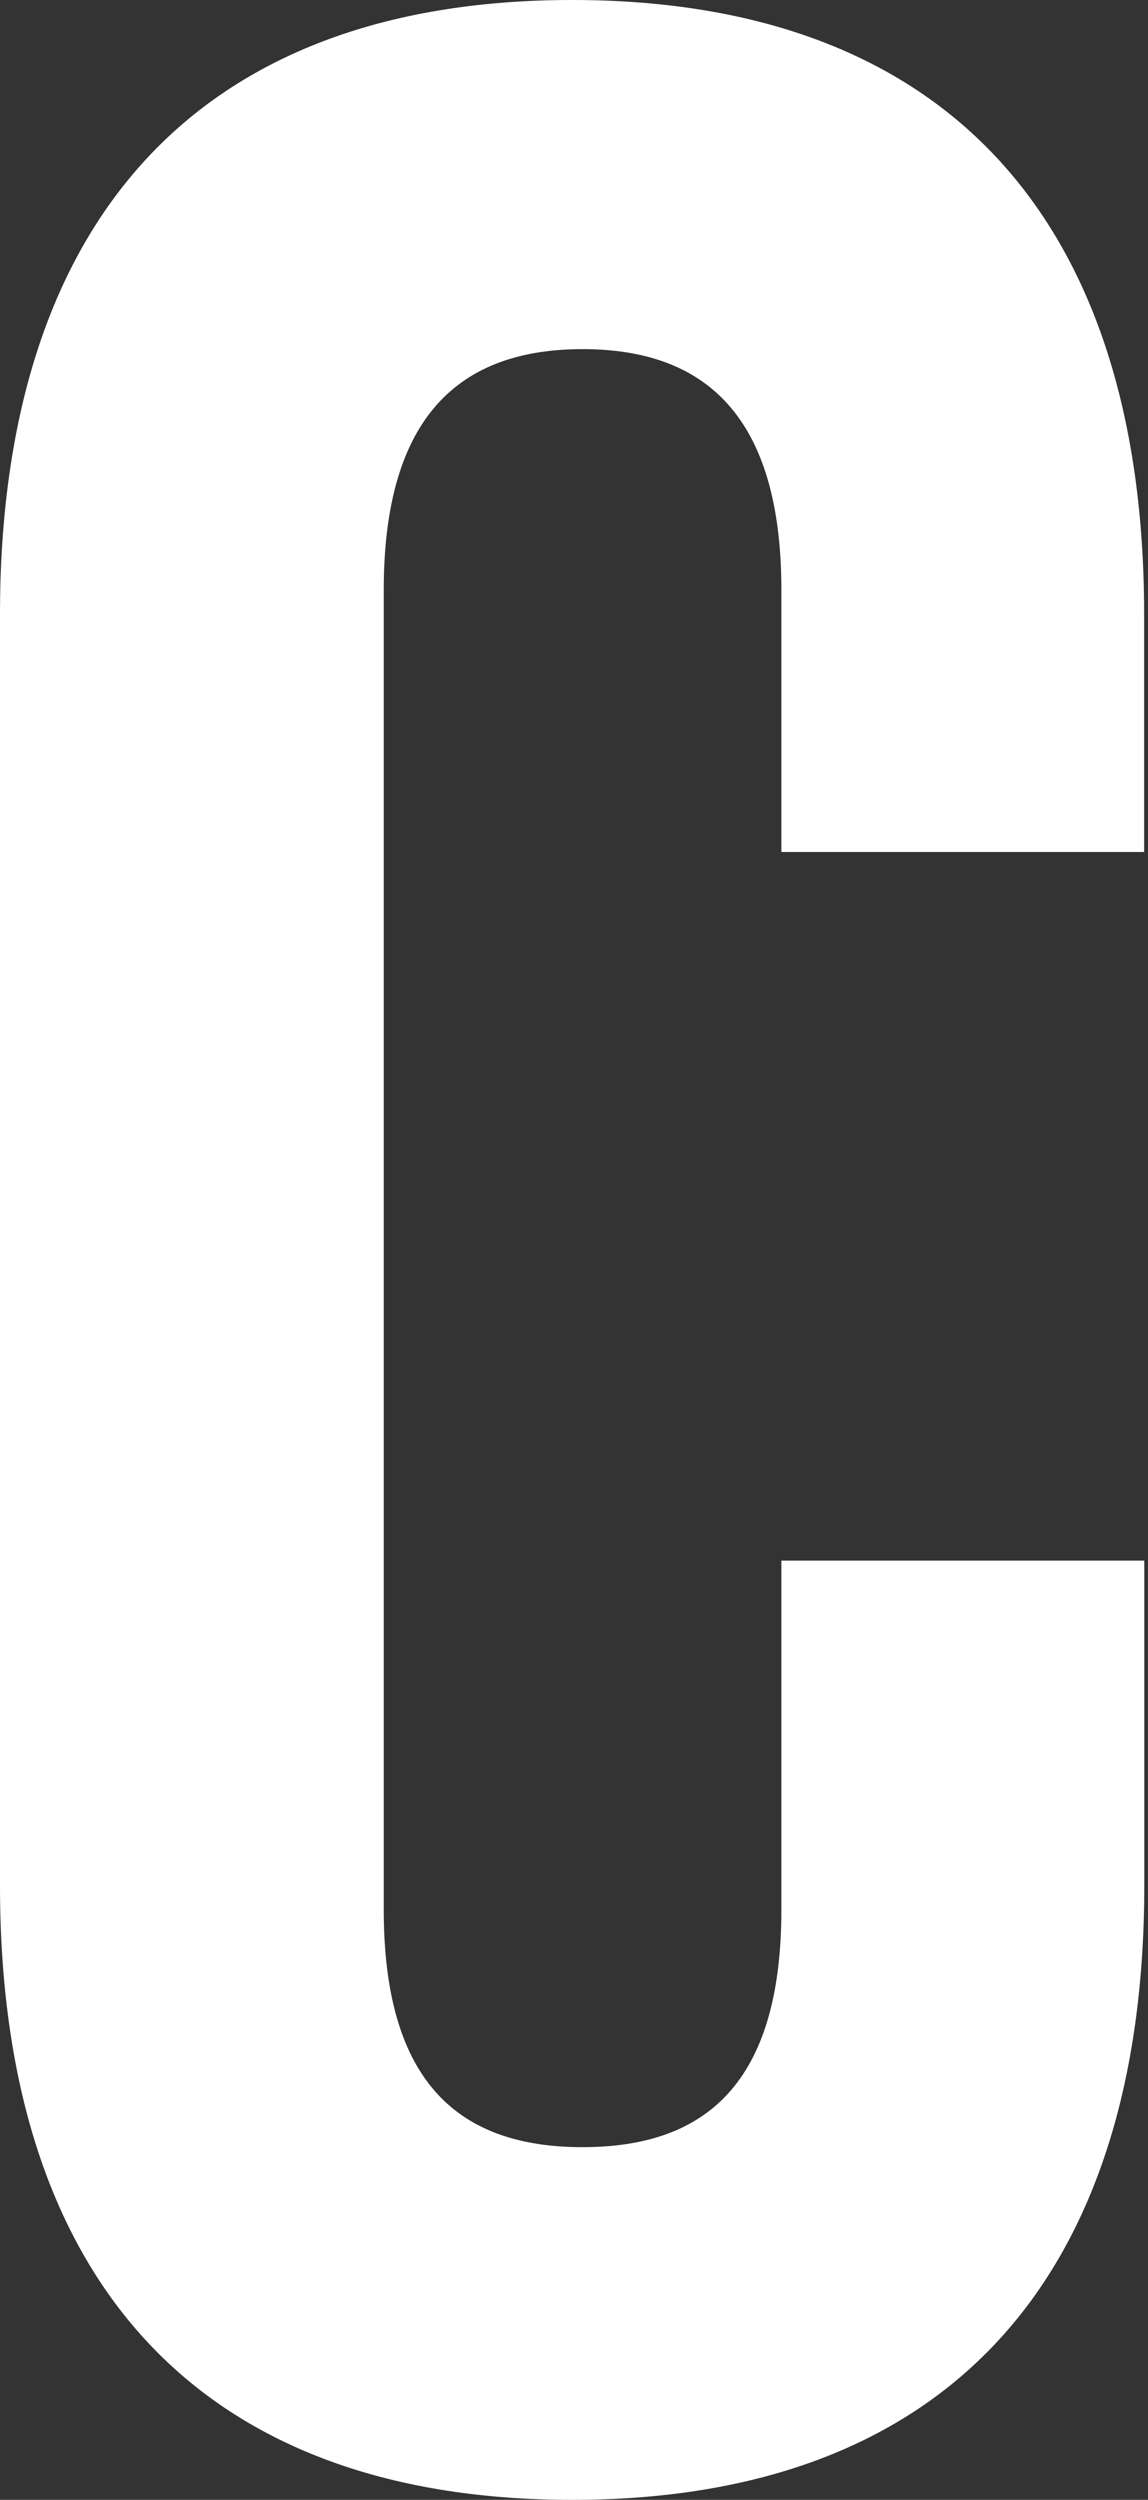 <?xml version="1.0" encoding="UTF-8"?> <svg xmlns="http://www.w3.org/2000/svg" width="290" height="631" viewBox="0 0 290 631" fill="none"><rect x="0" y="0" width="290" height="631" fill="#333333" stroke="none"/> <path d="M289.063 393.917V475.883C289.063 574.576 239.696 631.002 144.552 631.002C49.367 631.002 0 574.576 0 475.883V155.119C0 56.385 49.367 0 144.511 0C239.696 0 289.022 56.385 289.022 155.119V215.053H197.387V148.917C197.387 104.854 178.007 88.126 147.163 88.126C116.319 88.126 96.939 104.854 96.939 148.917V482.043C96.939 526.107 116.319 541.978 147.163 541.978C178.007 541.978 197.387 526.107 197.387 482.043V393.917H289.063Z" fill="white"></path> </svg> 